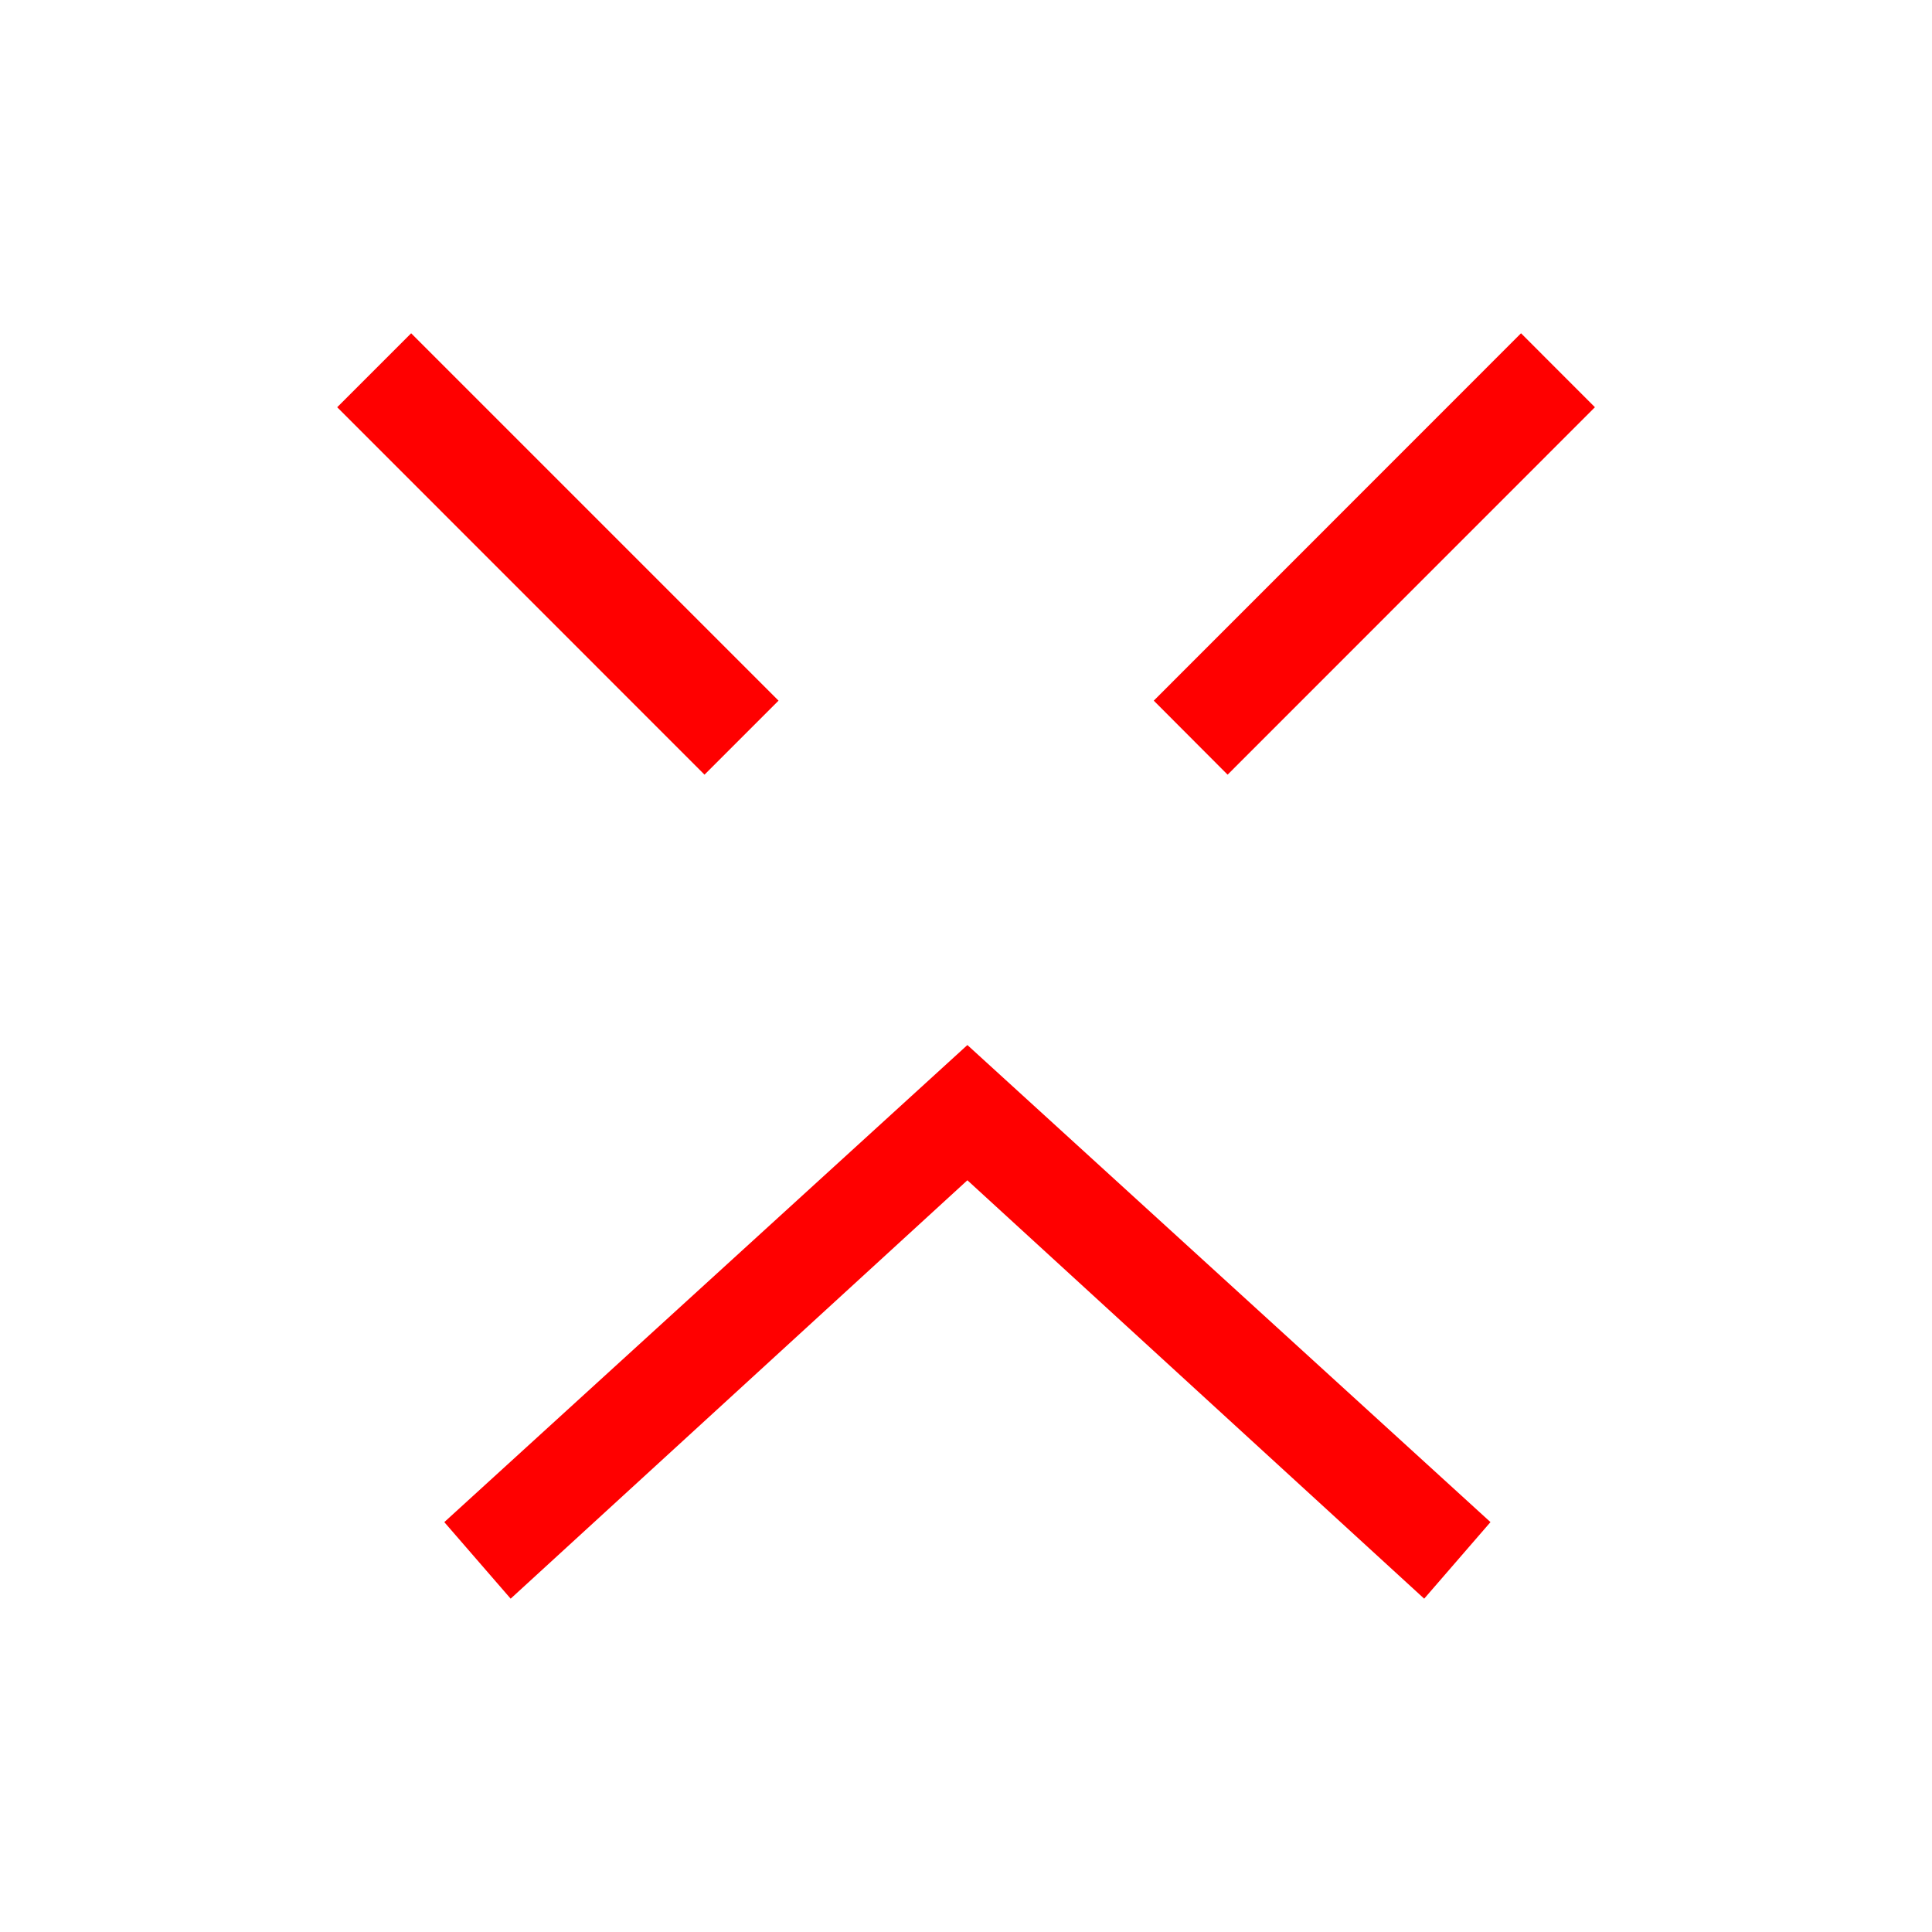 <svg xmlns="http://www.w3.org/2000/svg" width="32" height="32" viewBox="0 0 32 32">
    <path fill="red" d="M26.417 6.745l-6.084 6.086-1.223-1.226 6.083-6.085zm-1.73 18.466l-1.098 1.268-7.566-6.93-7.565 6.93-1.099-1.268 8.664-7.902zM12.895 11.605l-1.226 1.226-6.084-6.086L6.81 5.52z"/>
</svg>
